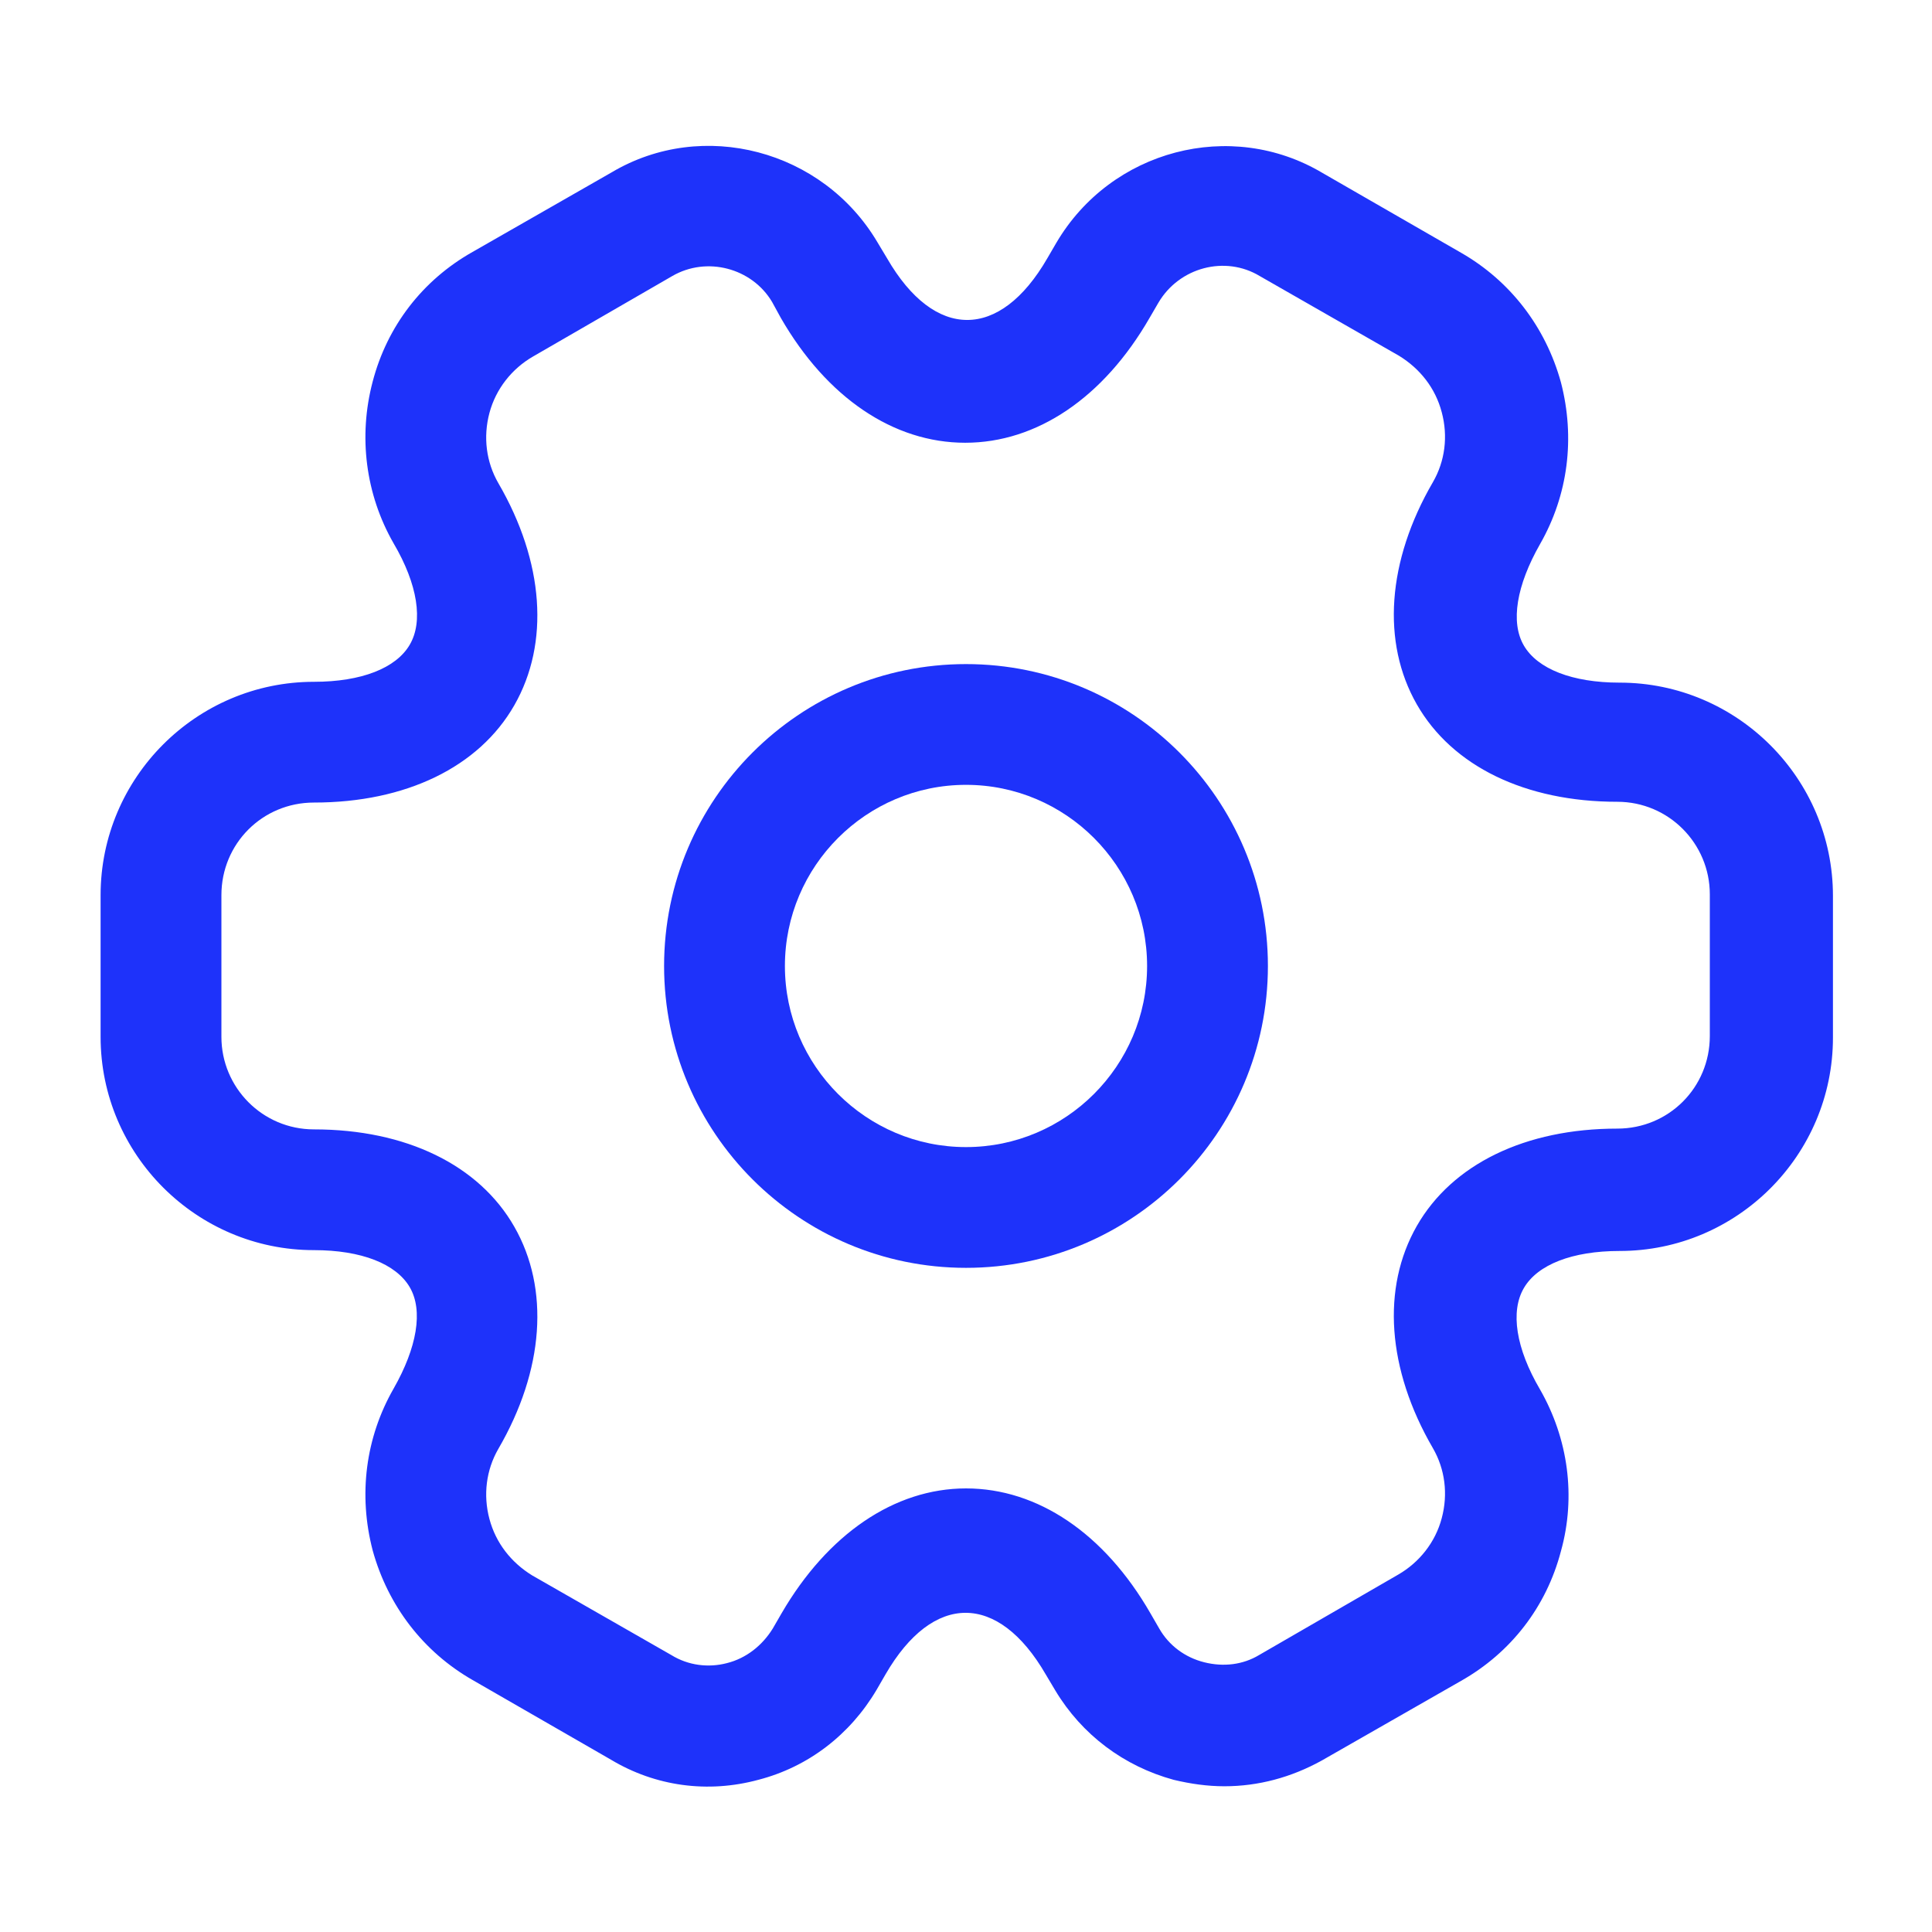 <svg width="30" height="30" viewBox="0 0 30 30" fill="none" xmlns="http://www.w3.org/2000/svg">
<path d="M15 19.687C12.412 19.687 10.312 17.587 10.312 15C10.312 12.412 12.412 10.312 15 10.312C17.587 10.312 19.688 12.412 19.688 15C19.688 17.587 17.587 19.687 15 19.687ZM15 12.187C13.45 12.187 12.188 13.45 12.188 15C12.188 16.55 13.45 17.812 15 17.812C16.55 17.812 17.812 16.55 17.812 15C17.812 13.45 16.55 12.187 15 12.187Z" fill="#1E32FA"/>
<path d="M19.012 27.737C18.75 27.737 18.488 27.7 18.225 27.637C17.45 27.425 16.8 26.937 16.387 26.25L16.238 26C15.5 24.725 14.488 24.725 13.75 26L13.613 26.237C13.2 26.937 12.55 27.437 11.775 27.637C10.988 27.85 10.175 27.737 9.488 27.325L7.338 26.087C6.575 25.65 6.025 24.937 5.787 24.075C5.562 23.212 5.675 22.325 6.112 21.562C6.475 20.925 6.575 20.35 6.362 19.987C6.15 19.625 5.612 19.412 4.875 19.412C3.05 19.412 1.562 17.925 1.562 16.1V13.9C1.562 12.075 3.05 10.587 4.875 10.587C5.612 10.587 6.15 10.375 6.362 10.012C6.575 9.65 6.487 9.075 6.112 8.437C5.675 7.675 5.562 6.775 5.787 5.925C6.013 5.062 6.562 4.35 7.338 3.912L9.5 2.675C10.912 1.837 12.775 2.325 13.625 3.762L13.775 4.012C14.512 5.287 15.525 5.287 16.262 4.012L16.4 3.775C17.25 2.325 19.113 1.837 20.538 2.687L22.688 3.925C23.45 4.362 24 5.075 24.238 5.937C24.462 6.8 24.35 7.687 23.913 8.45C23.55 9.087 23.45 9.662 23.663 10.025C23.875 10.387 24.413 10.6 25.15 10.6C26.975 10.6 28.462 12.087 28.462 13.912V16.112C28.462 17.937 26.975 19.425 25.15 19.425C24.413 19.425 23.875 19.637 23.663 20C23.45 20.362 23.538 20.937 23.913 21.575C24.35 22.337 24.475 23.237 24.238 24.087C24.012 24.95 23.462 25.662 22.688 26.1L20.525 27.337C20.05 27.6 19.538 27.737 19.012 27.737ZM15 23.112C16.113 23.112 17.15 23.812 17.863 25.05L18 25.287C18.15 25.55 18.4 25.737 18.7 25.812C19 25.887 19.3 25.85 19.55 25.7L21.712 24.45C22.038 24.262 22.288 23.95 22.387 23.575C22.488 23.2 22.438 22.812 22.25 22.487C21.538 21.262 21.45 20 22 19.037C22.55 18.075 23.688 17.525 25.113 17.525C25.913 17.525 26.55 16.887 26.55 16.087V13.887C26.55 13.1 25.913 12.45 25.113 12.45C23.688 12.45 22.55 11.9 22 10.937C21.45 9.975 21.538 8.712 22.25 7.487C22.438 7.162 22.488 6.775 22.387 6.4C22.288 6.025 22.05 5.725 21.725 5.525L19.562 4.287C19.025 3.962 18.312 4.15 17.988 4.7L17.85 4.937C17.137 6.175 16.1 6.875 14.988 6.875C13.875 6.875 12.838 6.175 12.125 4.937L11.988 4.687C11.675 4.162 10.975 3.975 10.438 4.287L8.275 5.537C7.95 5.725 7.7 6.037 7.6 6.412C7.5 6.787 7.55 7.175 7.737 7.5C8.45 8.725 8.537 9.987 7.987 10.95C7.438 11.912 6.3 12.462 4.875 12.462C4.075 12.462 3.438 13.1 3.438 13.9V16.1C3.438 16.887 4.075 17.537 4.875 17.537C6.3 17.537 7.438 18.087 7.987 19.05C8.537 20.012 8.45 21.275 7.737 22.5C7.55 22.825 7.5 23.212 7.6 23.587C7.7 23.962 7.938 24.262 8.262 24.462L10.425 25.7C10.688 25.862 11 25.9 11.287 25.825C11.588 25.75 11.838 25.55 12 25.287L12.137 25.05C12.85 23.825 13.887 23.112 15 23.112Z" fill="#1E32FA"/>
</svg>
